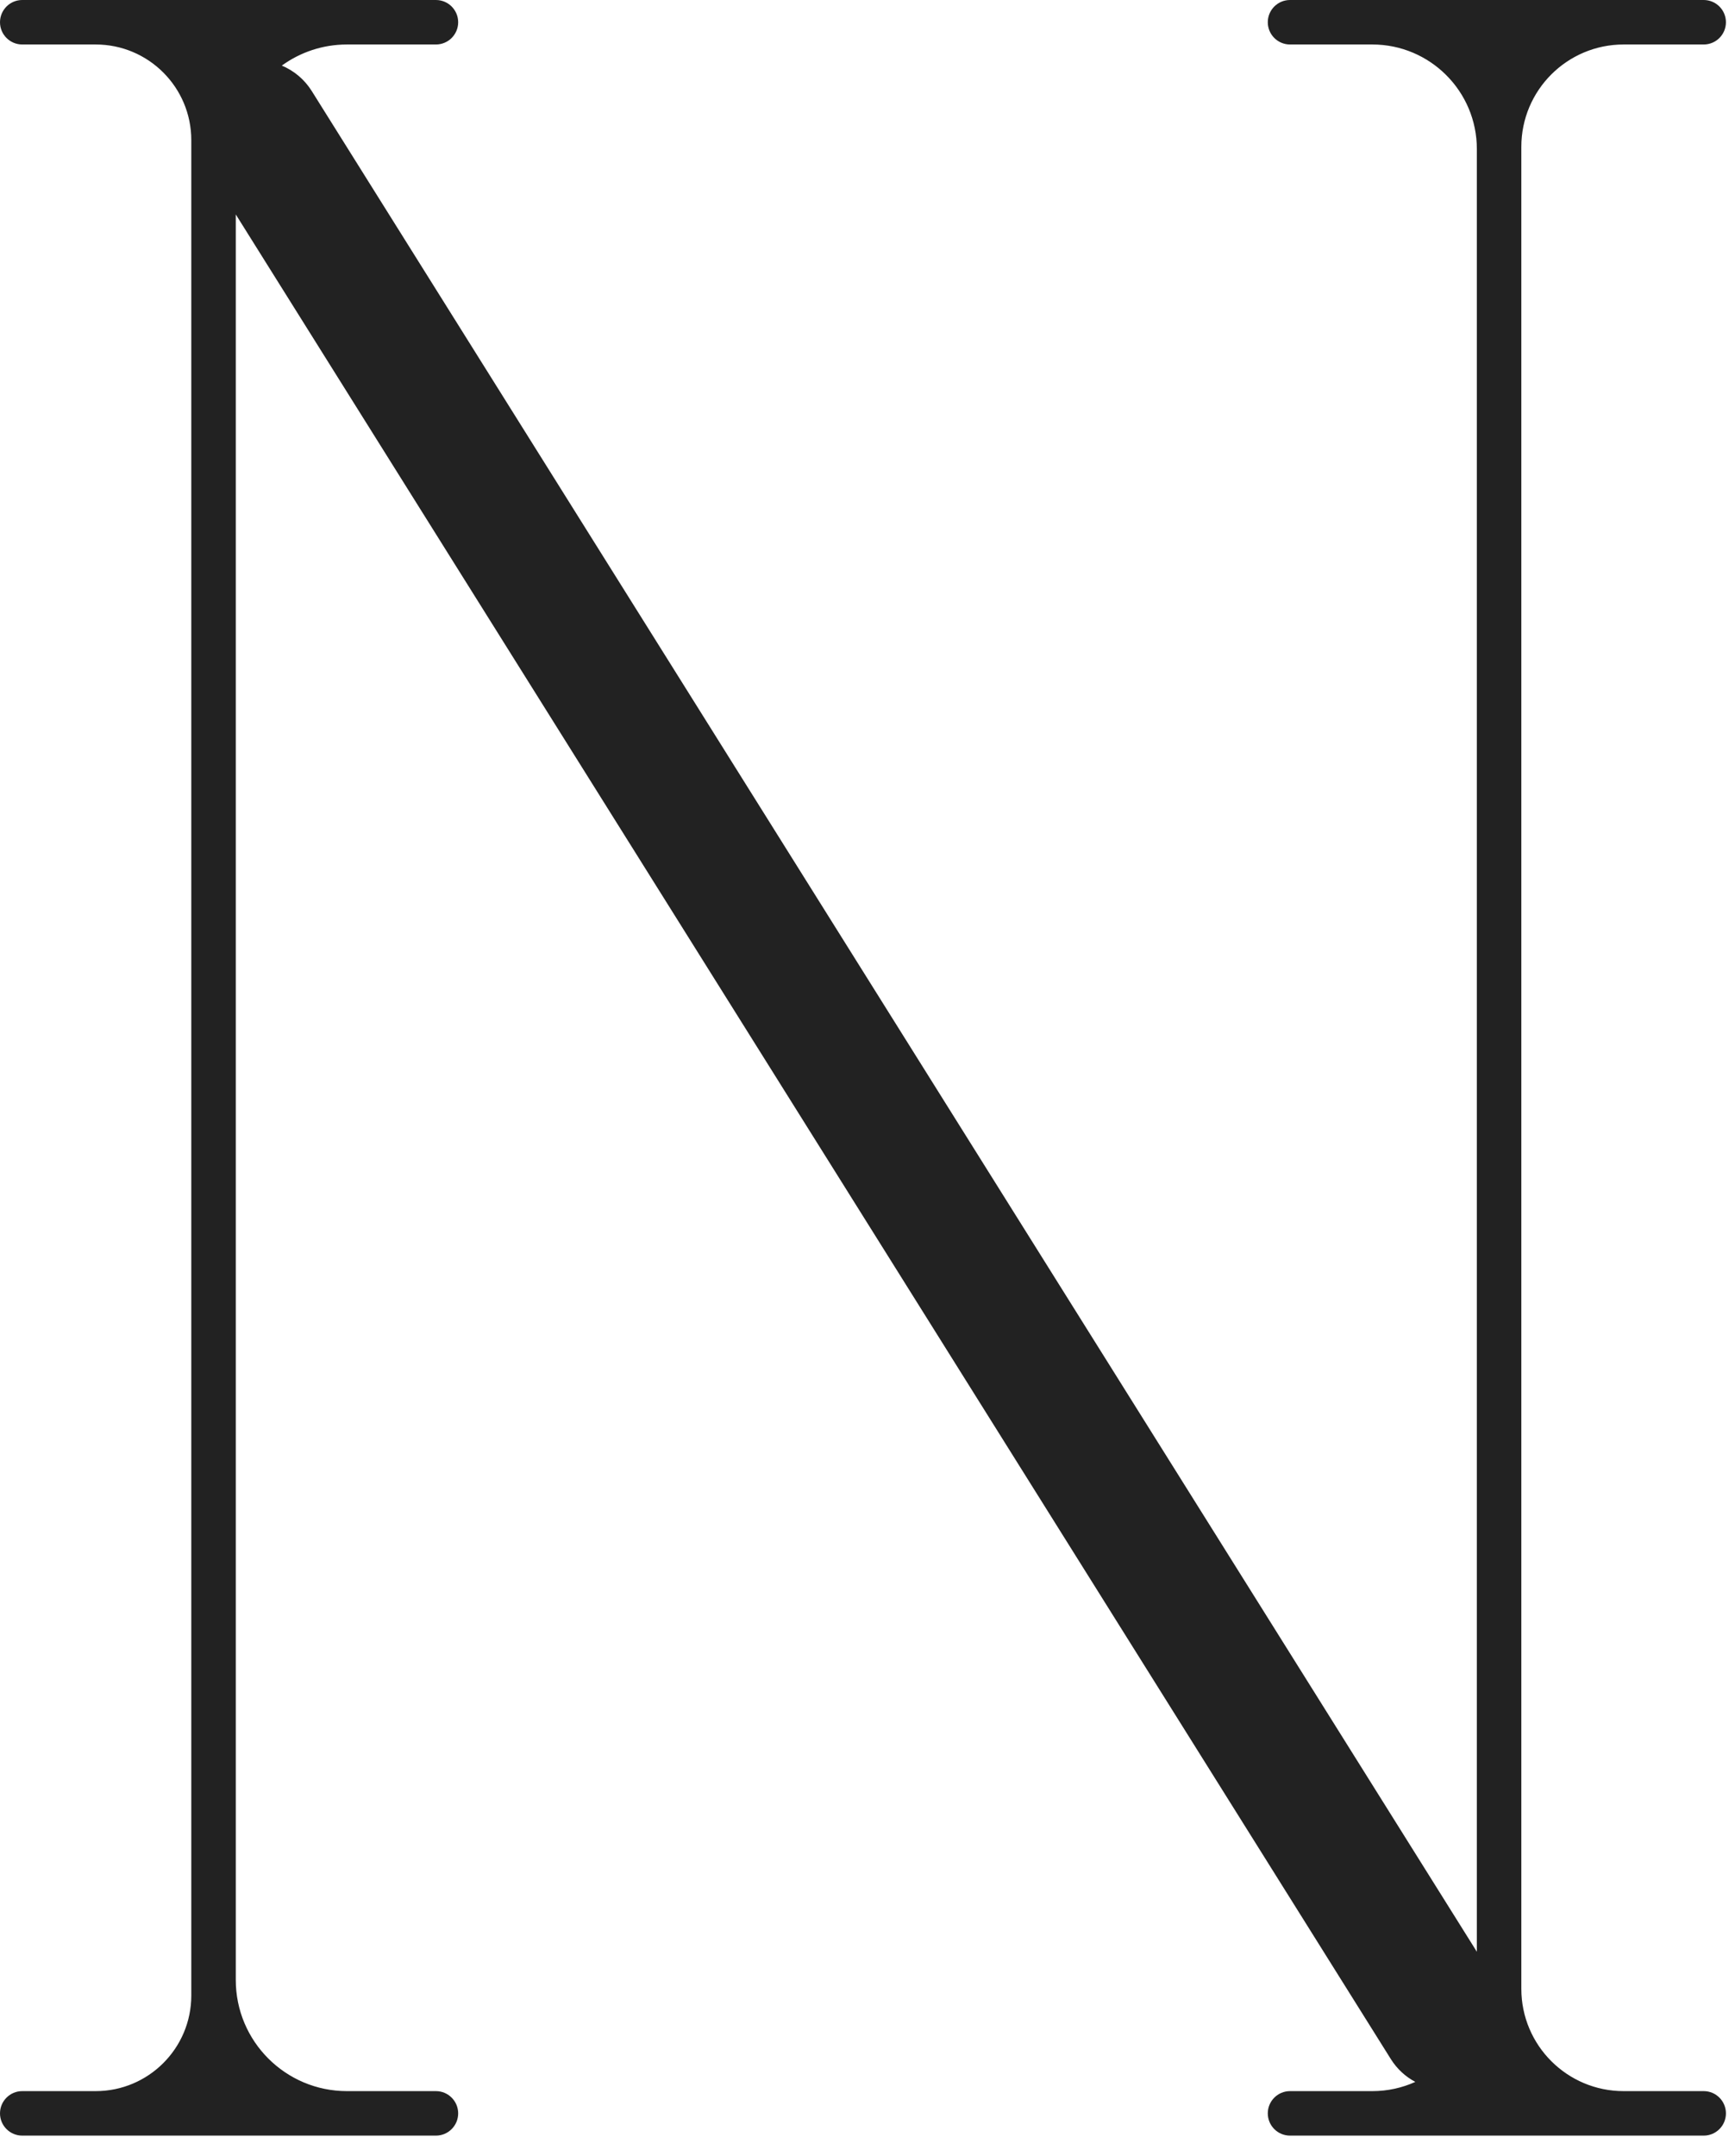<?xml version="1.0" encoding="UTF-8"?> <svg xmlns="http://www.w3.org/2000/svg" width="66" height="82" viewBox="0 0 66 82" fill="none"><path fill-rule="evenodd" clip-rule="evenodd" d="M0.846 1.692C0.379 1.692 0 1.313 0 0.846C0 0.379 0.379 0 0.846 0H16.583C17.05 0 17.429 0.379 17.429 0.846C17.429 1.313 17.05 1.692 16.583 1.692L13.199 1.692C12.273 1.692 11.416 1.99 10.72 2.495C11.175 2.685 11.577 3.013 11.859 3.462L56.18 74.23L56.18 5.669C56.18 3.472 54.399 1.692 52.203 1.692H49.073C48.605 1.692 48.227 1.313 48.227 0.846C48.227 0.379 48.605 0 49.073 0H64.809C65.277 0 65.655 0.379 65.655 0.846C65.655 1.313 65.277 1.692 64.809 1.692L61.764 1.692C59.614 1.692 57.872 3.435 57.872 5.584L57.872 75.639C57.872 77.789 59.614 79.531 61.764 79.531H64.809C65.277 79.531 65.655 79.91 65.655 80.377C65.655 80.845 65.277 81.223 64.809 81.223H49.073C48.605 81.223 48.227 80.845 48.227 80.377C48.227 79.91 48.605 79.531 49.073 79.531H52.203C52.786 79.531 53.34 79.406 53.839 79.18C53.469 78.984 53.145 78.691 52.907 78.311L8.969 8.156L8.969 75.302C8.969 77.638 10.863 79.531 13.199 79.531H16.583C17.05 79.531 17.429 79.91 17.429 80.377C17.429 80.845 17.05 81.223 16.583 81.223H0.846C0.379 81.223 0 80.845 0 80.377C0 79.91 0.379 79.531 0.846 79.531H3.639C5.648 79.531 7.277 77.902 7.277 75.893L7.277 5.331C7.277 3.321 5.648 1.692 3.639 1.692H0.846Z" fill="#222222"></path></svg> 